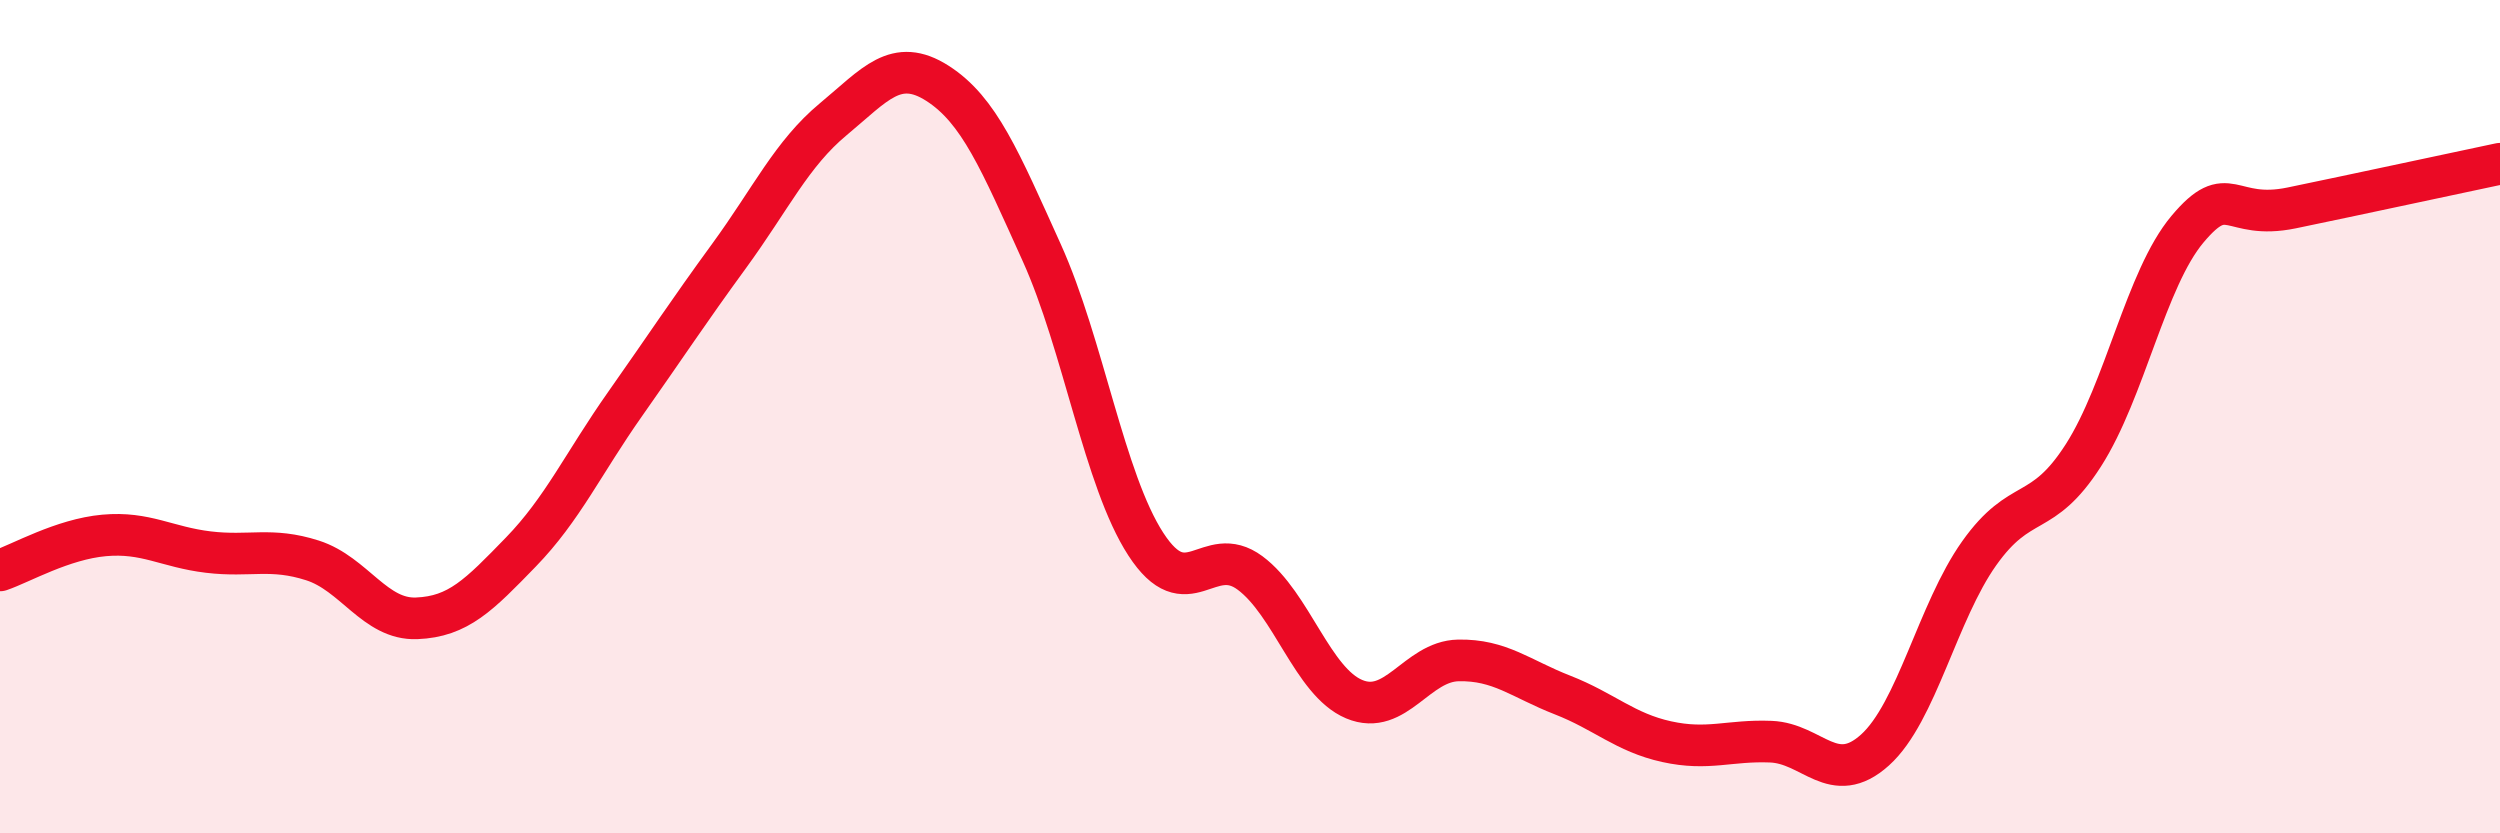 
    <svg width="60" height="20" viewBox="0 0 60 20" xmlns="http://www.w3.org/2000/svg">
      <path
        d="M 0,13.69 C 0.5,13.52 1.5,12.94 2.5,12.85 C 3.5,12.76 4,13.13 5,13.25 C 6,13.37 6.5,13.13 7.5,13.45 C 8.5,13.77 9,14.88 10,14.84 C 11,14.8 11.5,14.28 12.5,13.25 C 13.5,12.22 14,11.12 15,9.7 C 16,8.28 16.5,7.51 17.5,6.14 C 18.5,4.77 19,3.69 20,2.86 C 21,2.03 21.5,1.36 22.5,2 C 23.5,2.64 24,3.85 25,6.06 C 26,8.27 26.5,11.52 27.5,13.06 C 28.5,14.6 29,13.01 30,13.75 C 31,14.49 31.5,16.36 32.5,16.78 C 33.5,17.2 34,15.87 35,15.85 C 36,15.83 36.5,16.29 37.5,16.68 C 38.5,17.07 39,17.58 40,17.8 C 41,18.02 41.5,17.76 42.5,17.8 C 43.5,17.84 44,18.9 45,18 C 46,17.1 46.5,14.69 47.5,13.28 C 48.5,11.87 49,12.49 50,10.93 C 51,9.37 51.5,6.69 52.5,5.5 C 53.5,4.31 53.5,5.3 55,4.99 C 56.5,4.68 59,4.14 60,3.93L60 20L0 20Z"
        fill="#EB0A25"
        opacity="0.1"
        stroke-linecap="round"
        stroke-linejoin="round"
      />
      <path
        d="M 0,13.69 C 0.5,13.52 1.5,12.94 2.5,12.85 C 3.5,12.76 4,13.13 5,13.25 C 6,13.37 6.5,13.13 7.5,13.45 C 8.5,13.77 9,14.88 10,14.84 C 11,14.8 11.5,14.28 12.5,13.25 C 13.5,12.22 14,11.12 15,9.7 C 16,8.28 16.5,7.51 17.5,6.14 C 18.5,4.77 19,3.69 20,2.86 C 21,2.03 21.5,1.36 22.5,2 C 23.5,2.64 24,3.85 25,6.06 C 26,8.27 26.5,11.52 27.5,13.06 C 28.5,14.6 29,13.01 30,13.75 C 31,14.49 31.5,16.36 32.5,16.78 C 33.5,17.2 34,15.87 35,15.85 C 36,15.83 36.5,16.29 37.5,16.68 C 38.5,17.07 39,17.58 40,17.8 C 41,18.02 41.5,17.76 42.5,17.8 C 43.5,17.84 44,18.9 45,18 C 46,17.1 46.5,14.69 47.5,13.28 C 48.5,11.87 49,12.49 50,10.93 C 51,9.37 51.5,6.69 52.5,5.5 C 53.5,4.31 53.5,5.3 55,4.99 C 56.5,4.68 59,4.14 60,3.93"
        stroke="#EB0A25"
        stroke-width="1"
        fill="none"
        stroke-linecap="round"
        stroke-linejoin="round"
      />
    </svg>
  